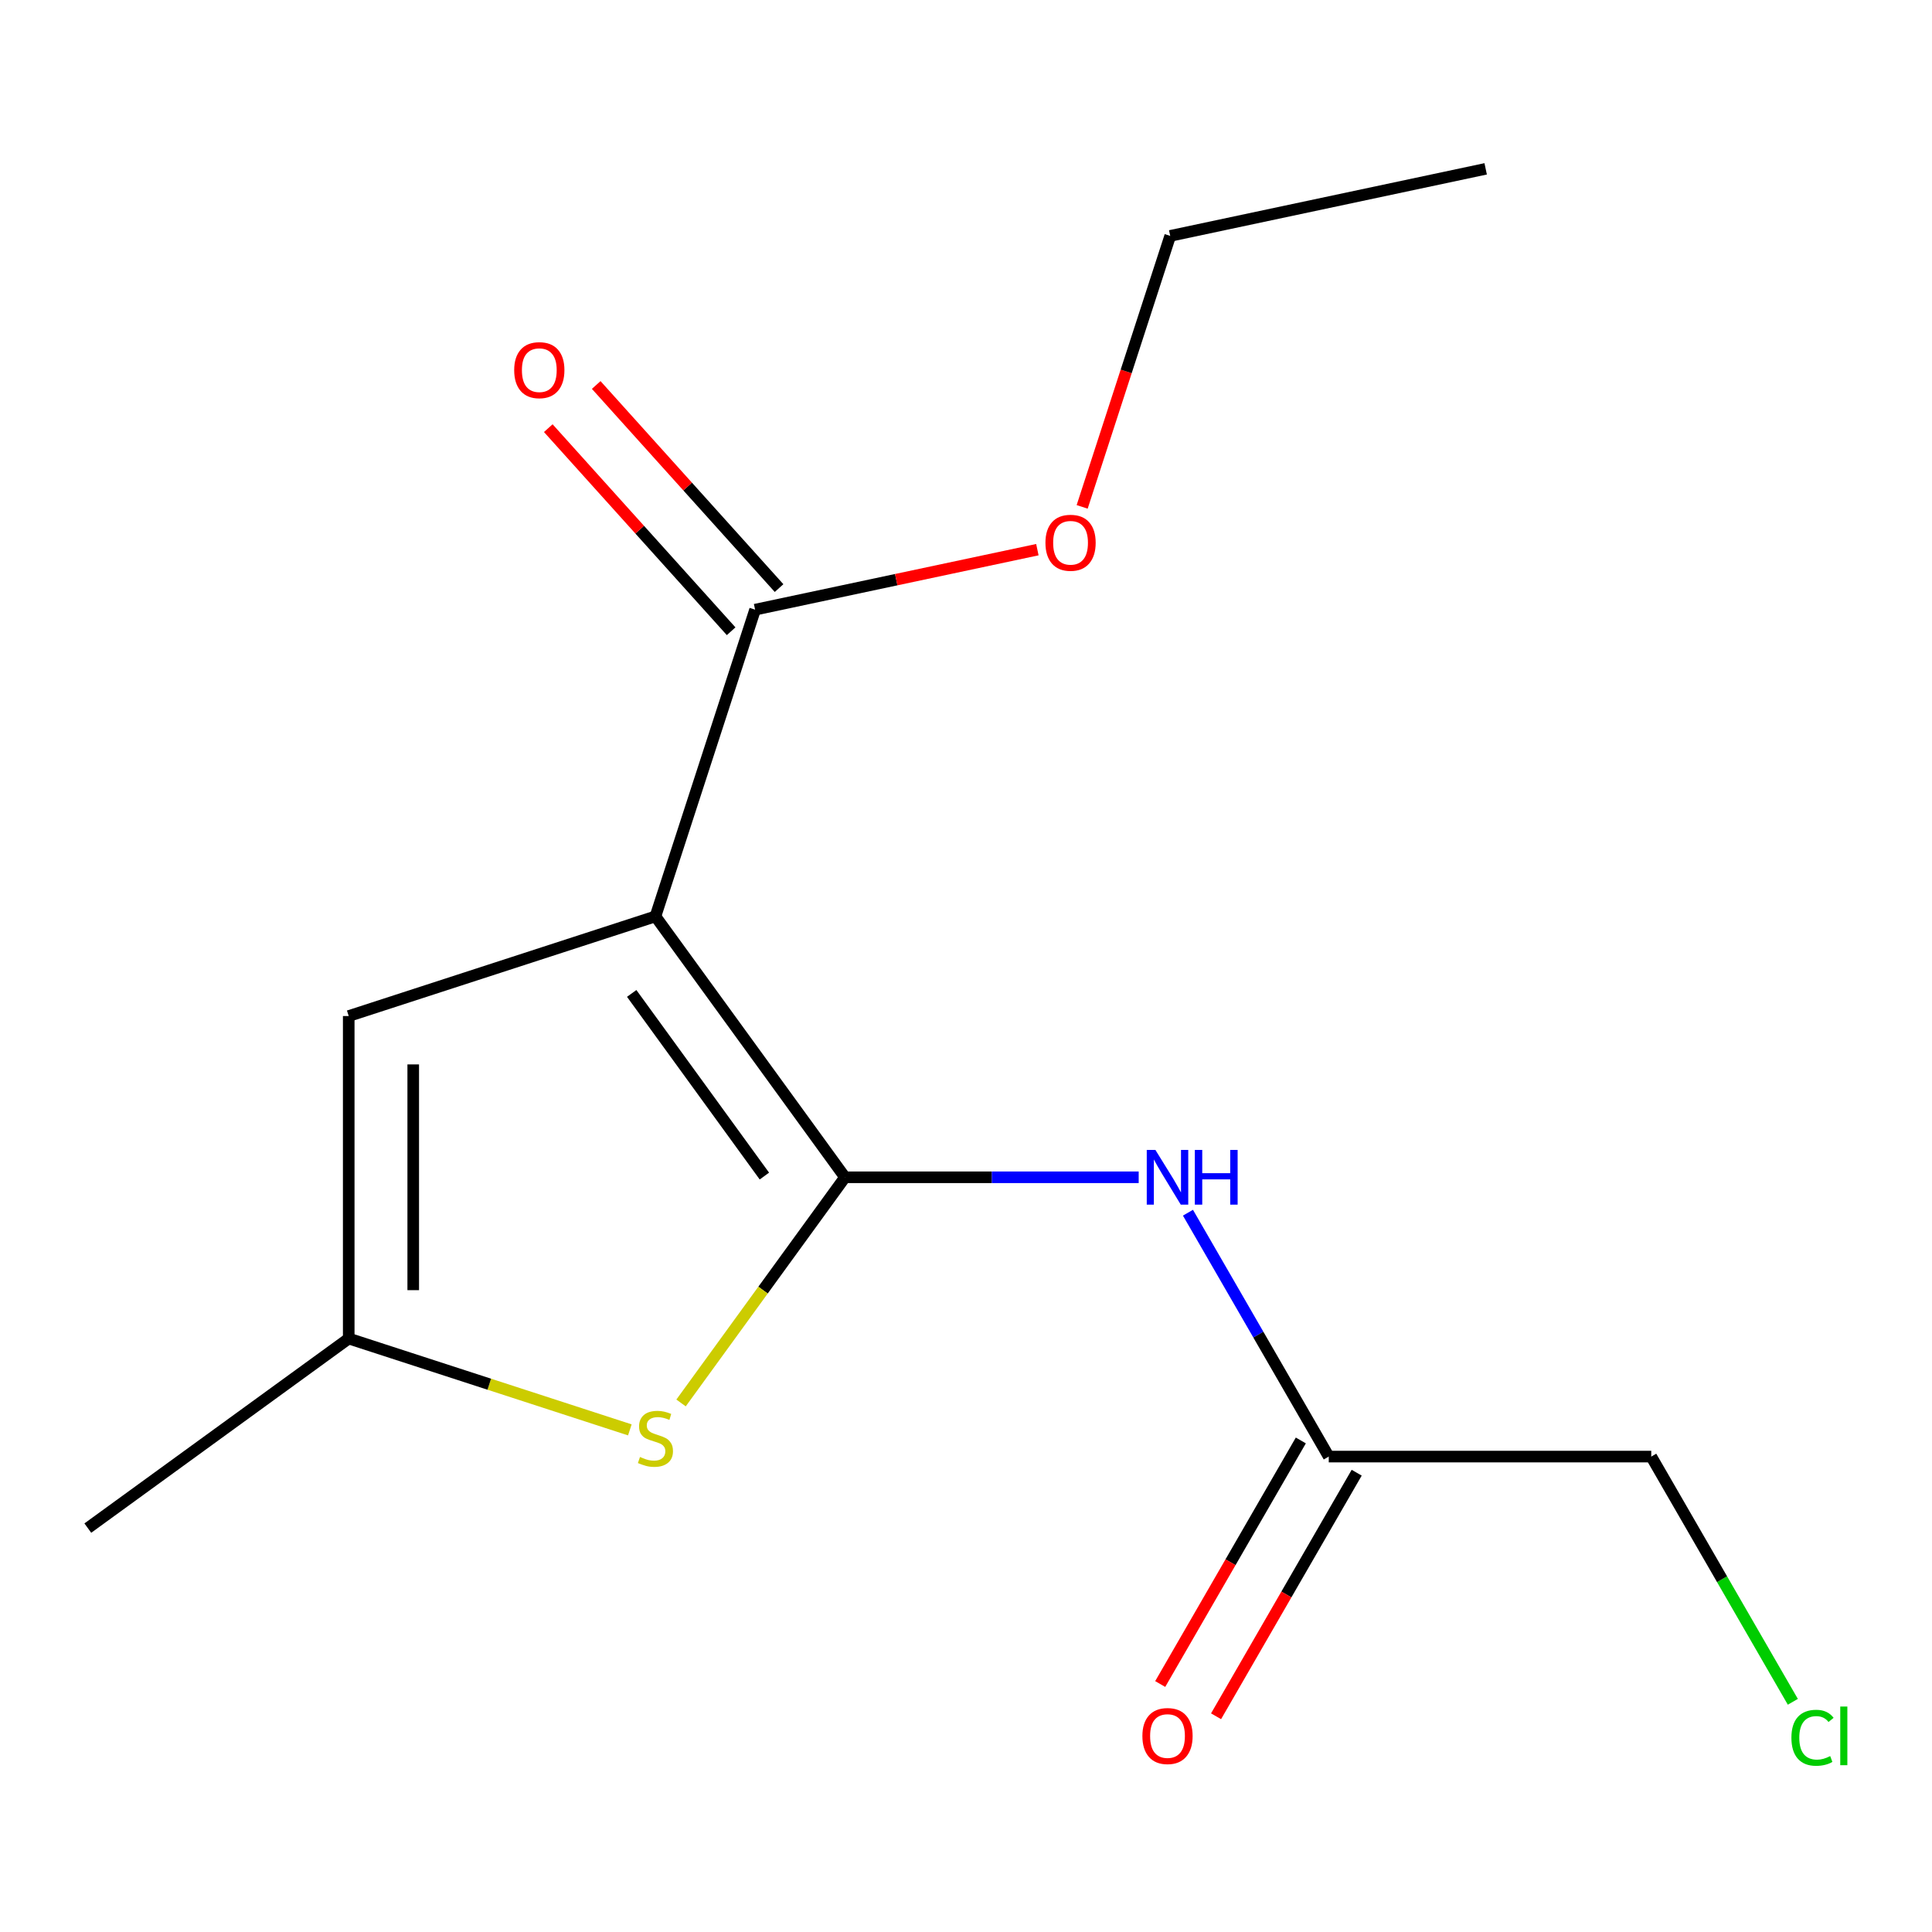 <?xml version='1.0' encoding='iso-8859-1'?>
<svg version='1.1' baseProfile='full'
              xmlns='http://www.w3.org/2000/svg'
                      xmlns:rdkit='http://www.rdkit.org/xml'
                      xmlns:xlink='http://www.w3.org/1999/xlink'
                  xml:space='preserve'
width='1000px' height='1000px' viewBox='0 0 1000 1000'>
<!-- END OF HEADER -->
<rect style='opacity:1.0;fill:#FFFFFF;stroke:none' width='1000' height='1000' x='0' y='0'> </rect>
<path class='bond-0' d='M 437.373,609.361 L 339.256,474.315' style='fill:none;fill-rule:evenodd;stroke:#000000;stroke-width:6px;stroke-linecap:butt;stroke-linejoin:miter;stroke-opacity:1' />
<path class='bond-0' d='M 395.646,608.728 L 326.965,514.196' style='fill:none;fill-rule:evenodd;stroke:#000000;stroke-width:6px;stroke-linecap:butt;stroke-linejoin:miter;stroke-opacity:1' />
<path class='bond-1' d='M 437.373,609.361 L 394.941,667.764' style='fill:none;fill-rule:evenodd;stroke:#000000;stroke-width:6px;stroke-linecap:butt;stroke-linejoin:miter;stroke-opacity:1' />
<path class='bond-1' d='M 394.941,667.764 L 352.51,726.166' style='fill:none;fill-rule:evenodd;stroke:#CCCC00;stroke-width:6px;stroke-linecap:butt;stroke-linejoin:miter;stroke-opacity:1' />
<path class='bond-2' d='M 437.373,609.361 L 513.379,609.361' style='fill:none;fill-rule:evenodd;stroke:#000000;stroke-width:6px;stroke-linecap:butt;stroke-linejoin:miter;stroke-opacity:1' />
<path class='bond-2' d='M 513.379,609.361 L 589.386,609.361' style='fill:none;fill-rule:evenodd;stroke:#0000FF;stroke-width:6px;stroke-linecap:butt;stroke-linejoin:miter;stroke-opacity:1' />
<path class='bond-3' d='M 339.256,474.315 L 180.5,525.898' style='fill:none;fill-rule:evenodd;stroke:#000000;stroke-width:6px;stroke-linecap:butt;stroke-linejoin:miter;stroke-opacity:1' />
<path class='bond-4' d='M 339.256,474.315 L 390.839,315.559' style='fill:none;fill-rule:evenodd;stroke:#000000;stroke-width:6px;stroke-linecap:butt;stroke-linejoin:miter;stroke-opacity:1' />
<path class='bond-5' d='M 326.003,740.101 L 253.252,716.463' style='fill:none;fill-rule:evenodd;stroke:#CCCC00;stroke-width:6px;stroke-linecap:butt;stroke-linejoin:miter;stroke-opacity:1' />
<path class='bond-5' d='M 253.252,716.463 L 180.5,692.824' style='fill:none;fill-rule:evenodd;stroke:#000000;stroke-width:6px;stroke-linecap:butt;stroke-linejoin:miter;stroke-opacity:1' />
<path class='bond-6' d='M 614.884,627.694 L 651.323,690.809' style='fill:none;fill-rule:evenodd;stroke:#0000FF;stroke-width:6px;stroke-linecap:butt;stroke-linejoin:miter;stroke-opacity:1' />
<path class='bond-6' d='M 651.323,690.809 L 687.762,753.923' style='fill:none;fill-rule:evenodd;stroke:#000000;stroke-width:6px;stroke-linecap:butt;stroke-linejoin:miter;stroke-opacity:1' />
<path class='bond-15' d='M 180.5,525.898 L 180.5,692.824' style='fill:none;fill-rule:evenodd;stroke:#000000;stroke-width:6px;stroke-linecap:butt;stroke-linejoin:miter;stroke-opacity:1' />
<path class='bond-15' d='M 213.886,550.937 L 213.886,667.785' style='fill:none;fill-rule:evenodd;stroke:#000000;stroke-width:6px;stroke-linecap:butt;stroke-linejoin:miter;stroke-opacity:1' />
<path class='bond-7' d='M 403.244,304.39 L 355.92,251.831' style='fill:none;fill-rule:evenodd;stroke:#000000;stroke-width:6px;stroke-linecap:butt;stroke-linejoin:miter;stroke-opacity:1' />
<path class='bond-7' d='M 355.92,251.831 L 308.597,199.273' style='fill:none;fill-rule:evenodd;stroke:#FF0000;stroke-width:6px;stroke-linecap:butt;stroke-linejoin:miter;stroke-opacity:1' />
<path class='bond-7' d='M 378.434,326.729 L 331.11,274.17' style='fill:none;fill-rule:evenodd;stroke:#000000;stroke-width:6px;stroke-linecap:butt;stroke-linejoin:miter;stroke-opacity:1' />
<path class='bond-7' d='M 331.11,274.17 L 283.787,221.612' style='fill:none;fill-rule:evenodd;stroke:#FF0000;stroke-width:6px;stroke-linecap:butt;stroke-linejoin:miter;stroke-opacity:1' />
<path class='bond-9' d='M 390.839,315.559 L 463.892,300.032' style='fill:none;fill-rule:evenodd;stroke:#000000;stroke-width:6px;stroke-linecap:butt;stroke-linejoin:miter;stroke-opacity:1' />
<path class='bond-9' d='M 463.892,300.032 L 536.944,284.504' style='fill:none;fill-rule:evenodd;stroke:#FF0000;stroke-width:6px;stroke-linecap:butt;stroke-linejoin:miter;stroke-opacity:1' />
<path class='bond-12' d='M 180.5,692.824 L 45.455,790.941' style='fill:none;fill-rule:evenodd;stroke:#000000;stroke-width:6px;stroke-linecap:butt;stroke-linejoin:miter;stroke-opacity:1' />
<path class='bond-8' d='M 673.306,745.577 L 636.913,808.612' style='fill:none;fill-rule:evenodd;stroke:#000000;stroke-width:6px;stroke-linecap:butt;stroke-linejoin:miter;stroke-opacity:1' />
<path class='bond-8' d='M 636.913,808.612 L 600.52,871.646' style='fill:none;fill-rule:evenodd;stroke:#FF0000;stroke-width:6px;stroke-linecap:butt;stroke-linejoin:miter;stroke-opacity:1' />
<path class='bond-8' d='M 702.218,762.27 L 665.825,825.304' style='fill:none;fill-rule:evenodd;stroke:#000000;stroke-width:6px;stroke-linecap:butt;stroke-linejoin:miter;stroke-opacity:1' />
<path class='bond-8' d='M 665.825,825.304 L 629.432,888.339' style='fill:none;fill-rule:evenodd;stroke:#FF0000;stroke-width:6px;stroke-linecap:butt;stroke-linejoin:miter;stroke-opacity:1' />
<path class='bond-11' d='M 687.762,753.923 L 854.688,753.923' style='fill:none;fill-rule:evenodd;stroke:#000000;stroke-width:6px;stroke-linecap:butt;stroke-linejoin:miter;stroke-opacity:1' />
<path class='bond-13' d='M 560.126,262.36 L 582.913,192.229' style='fill:none;fill-rule:evenodd;stroke:#FF0000;stroke-width:6px;stroke-linecap:butt;stroke-linejoin:miter;stroke-opacity:1' />
<path class='bond-13' d='M 582.913,192.229 L 605.7,122.098' style='fill:none;fill-rule:evenodd;stroke:#000000;stroke-width:6px;stroke-linecap:butt;stroke-linejoin:miter;stroke-opacity:1' />
<path class='bond-10' d='M 927.97,880.852 L 891.329,817.388' style='fill:none;fill-rule:evenodd;stroke:#00CC00;stroke-width:6px;stroke-linecap:butt;stroke-linejoin:miter;stroke-opacity:1' />
<path class='bond-10' d='M 891.329,817.388 L 854.688,753.923' style='fill:none;fill-rule:evenodd;stroke:#000000;stroke-width:6px;stroke-linecap:butt;stroke-linejoin:miter;stroke-opacity:1' />
<path class='bond-14' d='M 605.7,122.098 L 768.979,87.392' style='fill:none;fill-rule:evenodd;stroke:#000000;stroke-width:6px;stroke-linecap:butt;stroke-linejoin:miter;stroke-opacity:1' />
<path  class='atom-2' d='M 331.256 754.127
Q 331.576 754.247, 332.896 754.807
Q 334.216 755.367, 335.656 755.727
Q 337.136 756.047, 338.576 756.047
Q 341.256 756.047, 342.816 754.767
Q 344.376 753.447, 344.376 751.167
Q 344.376 749.607, 343.576 748.647
Q 342.816 747.687, 341.616 747.167
Q 340.416 746.647, 338.416 746.047
Q 335.896 745.287, 334.376 744.567
Q 332.896 743.847, 331.816 742.327
Q 330.776 740.807, 330.776 738.247
Q 330.776 734.687, 333.176 732.487
Q 335.616 730.287, 340.416 730.287
Q 343.696 730.287, 347.416 731.847
L 346.496 734.927
Q 343.096 733.527, 340.536 733.527
Q 337.776 733.527, 336.256 734.687
Q 334.736 735.807, 334.776 737.767
Q 334.776 739.287, 335.536 740.207
Q 336.336 741.127, 337.456 741.647
Q 338.616 742.167, 340.536 742.767
Q 343.096 743.567, 344.616 744.367
Q 346.136 745.167, 347.216 746.807
Q 348.336 748.407, 348.336 751.167
Q 348.336 755.087, 345.696 757.207
Q 343.096 759.287, 338.736 759.287
Q 336.216 759.287, 334.296 758.727
Q 332.416 758.207, 330.176 757.287
L 331.256 754.127
' fill='#CCCC00'/>
<path  class='atom-3' d='M 598.039 595.201
L 607.319 610.201
Q 608.239 611.681, 609.719 614.361
Q 611.199 617.041, 611.279 617.201
L 611.279 595.201
L 615.039 595.201
L 615.039 623.521
L 611.159 623.521
L 601.199 607.121
Q 600.039 605.201, 598.799 603.001
Q 597.599 600.801, 597.239 600.121
L 597.239 623.521
L 593.559 623.521
L 593.559 595.201
L 598.039 595.201
' fill='#0000FF'/>
<path  class='atom-3' d='M 618.439 595.201
L 622.279 595.201
L 622.279 607.241
L 636.759 607.241
L 636.759 595.201
L 640.599 595.201
L 640.599 623.521
L 636.759 623.521
L 636.759 610.441
L 622.279 610.441
L 622.279 623.521
L 618.439 623.521
L 618.439 595.201
' fill='#0000FF'/>
<path  class='atom-8' d='M 266.144 191.589
Q 266.144 184.789, 269.504 180.989
Q 272.864 177.189, 279.144 177.189
Q 285.424 177.189, 288.784 180.989
Q 292.144 184.789, 292.144 191.589
Q 292.144 198.469, 288.744 202.389
Q 285.344 206.269, 279.144 206.269
Q 272.904 206.269, 269.504 202.389
Q 266.144 198.509, 266.144 191.589
M 279.144 203.069
Q 283.464 203.069, 285.784 200.189
Q 288.144 197.269, 288.144 191.589
Q 288.144 186.029, 285.784 183.229
Q 283.464 180.389, 279.144 180.389
Q 274.824 180.389, 272.464 183.189
Q 270.144 185.989, 270.144 191.589
Q 270.144 197.309, 272.464 200.189
Q 274.824 203.069, 279.144 203.069
' fill='#FF0000'/>
<path  class='atom-9' d='M 591.299 898.565
Q 591.299 891.765, 594.659 887.965
Q 598.019 884.165, 604.299 884.165
Q 610.579 884.165, 613.939 887.965
Q 617.299 891.765, 617.299 898.565
Q 617.299 905.445, 613.899 909.365
Q 610.499 913.245, 604.299 913.245
Q 598.059 913.245, 594.659 909.365
Q 591.299 905.485, 591.299 898.565
M 604.299 910.045
Q 608.619 910.045, 610.939 907.165
Q 613.299 904.245, 613.299 898.565
Q 613.299 893.005, 610.939 890.205
Q 608.619 887.365, 604.299 887.365
Q 599.979 887.365, 597.619 890.165
Q 595.299 892.965, 595.299 898.565
Q 595.299 904.285, 597.619 907.165
Q 599.979 910.045, 604.299 910.045
' fill='#FF0000'/>
<path  class='atom-10' d='M 541.118 280.934
Q 541.118 274.134, 544.478 270.334
Q 547.838 266.534, 554.118 266.534
Q 560.398 266.534, 563.758 270.334
Q 567.118 274.134, 567.118 280.934
Q 567.118 287.814, 563.718 291.734
Q 560.318 295.614, 554.118 295.614
Q 547.878 295.614, 544.478 291.734
Q 541.118 287.854, 541.118 280.934
M 554.118 292.414
Q 558.438 292.414, 560.758 289.534
Q 563.118 286.614, 563.118 280.934
Q 563.118 275.374, 560.758 272.574
Q 558.438 269.734, 554.118 269.734
Q 549.798 269.734, 547.438 272.534
Q 545.118 275.334, 545.118 280.934
Q 545.118 286.654, 547.438 289.534
Q 549.798 292.414, 554.118 292.414
' fill='#FF0000'/>
<path  class='atom-11' d='M 927.231 899.465
Q 927.231 892.425, 930.511 888.745
Q 933.831 885.025, 940.111 885.025
Q 945.951 885.025, 949.071 889.145
L 946.431 891.305
Q 944.151 888.305, 940.111 888.305
Q 935.831 888.305, 933.551 891.185
Q 931.311 894.025, 931.311 899.465
Q 931.311 905.065, 933.631 907.945
Q 935.991 910.825, 940.551 910.825
Q 943.671 910.825, 947.311 908.945
L 948.431 911.945
Q 946.951 912.905, 944.711 913.465
Q 942.471 914.025, 939.991 914.025
Q 933.831 914.025, 930.511 910.265
Q 927.231 906.505, 927.231 899.465
' fill='#00CC00'/>
<path  class='atom-11' d='M 952.511 883.305
L 956.191 883.305
L 956.191 913.665
L 952.511 913.665
L 952.511 883.305
' fill='#00CC00'/>
</svg>
